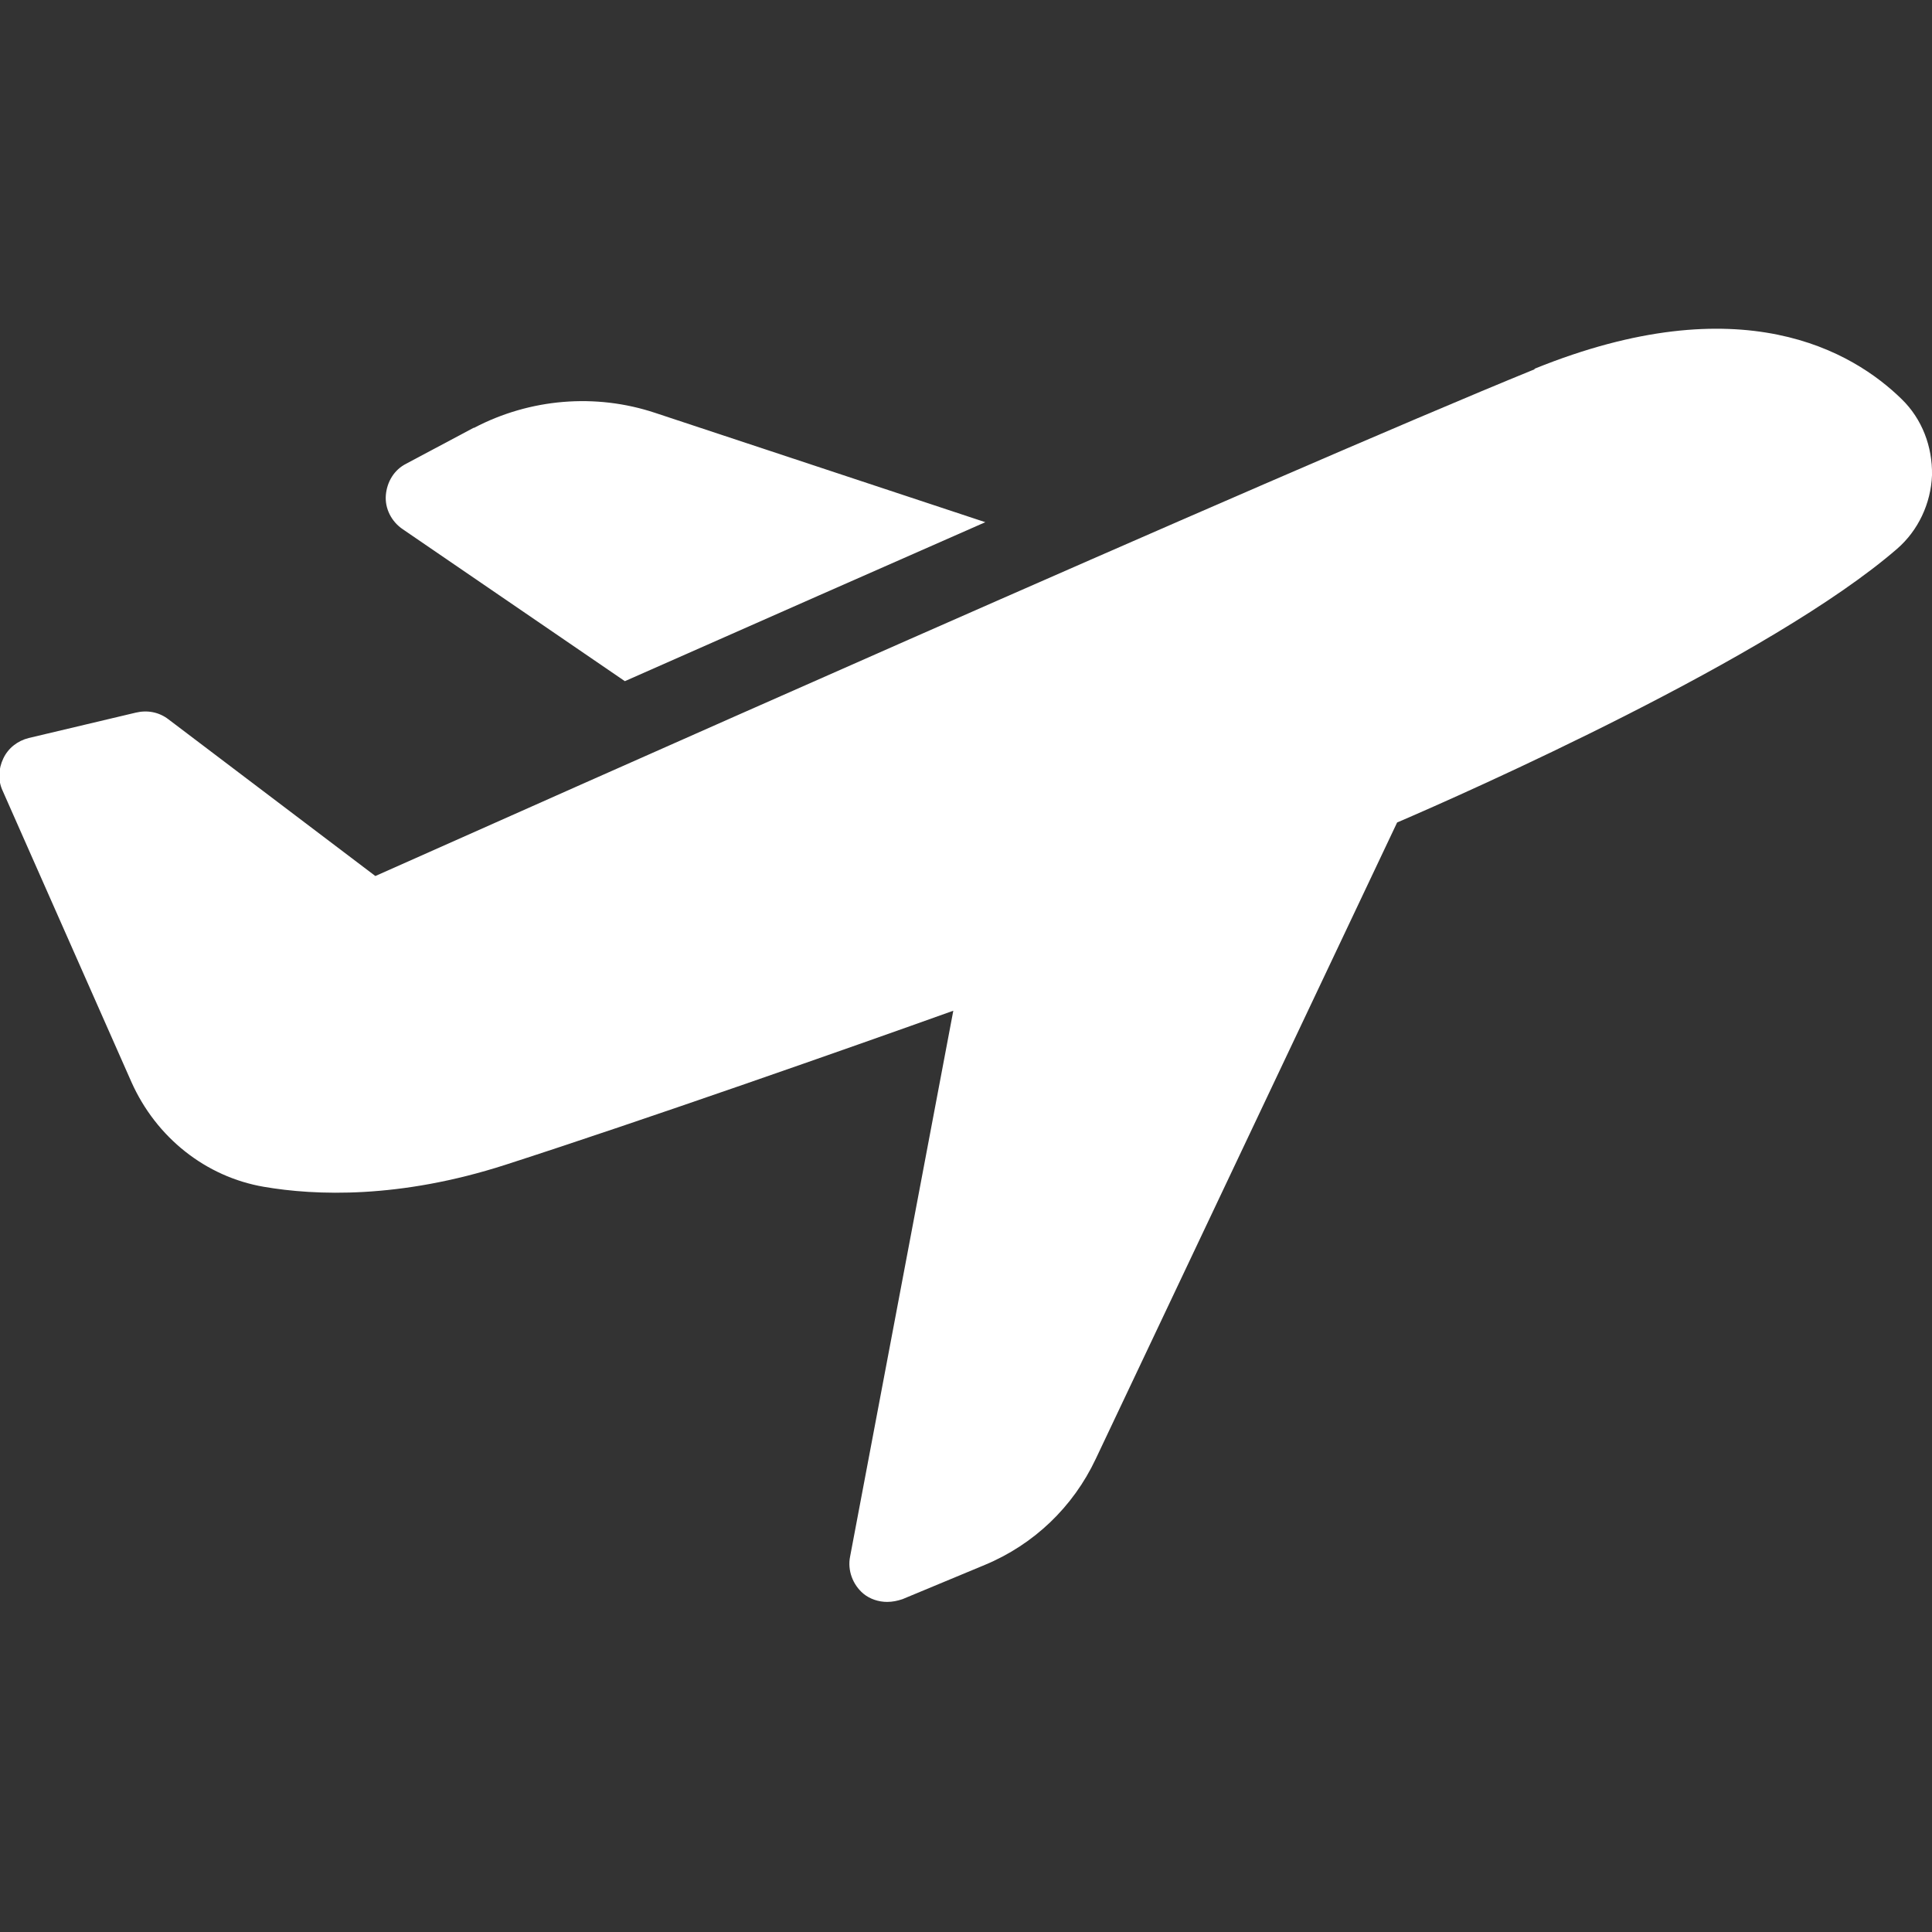 <?xml version="1.0" encoding="UTF-8"?><svg id="a" xmlns="http://www.w3.org/2000/svg" viewBox="0 0 35 35"><rect x="0" y="0" width="35" height="35" fill="#333333" stroke="none"/><defs><style>.b{fill:#fff;}</style></defs><path class="b" d="M27.8,6.69c-4.66,1.9-18.53,8.08-21,9.18l-3.75-2.84c-.17-.13-.38-.17-.59-.12l-1.94.46c-.2.05-.37.18-.46.37-.09.19-.1.4-.01.59l2.33,5.27c.45,1.01,1.35,1.72,2.4,1.9.93.16,2.46.22,4.38-.4,2.48-.8,6.24-2.12,8.11-2.79l-1.87,9.89c-.05.25.05.51.24.67.12.1.28.15.43.15.1,0,.19-.02.28-.05l1.49-.62c.89-.37,1.6-1.05,2.01-1.92l5.46-11.53c1.26-.54,6.79-2.99,9.06-4.96.38-.33.61-.82.63-1.33.01-.52-.18-1.02-.55-1.38-.88-.86-2.9-2.07-6.65-.55Z"/><path class="b" d="M8.58,7.75l-1.22.65c-.22.11-.35.33-.37.57-.02.24.1.48.31.62l4.02,2.75c2.53-1.12,4.69-2.07,6.53-2.88l-5.98-1.98c-1.08-.36-2.27-.26-3.28.27Z"/></svg>